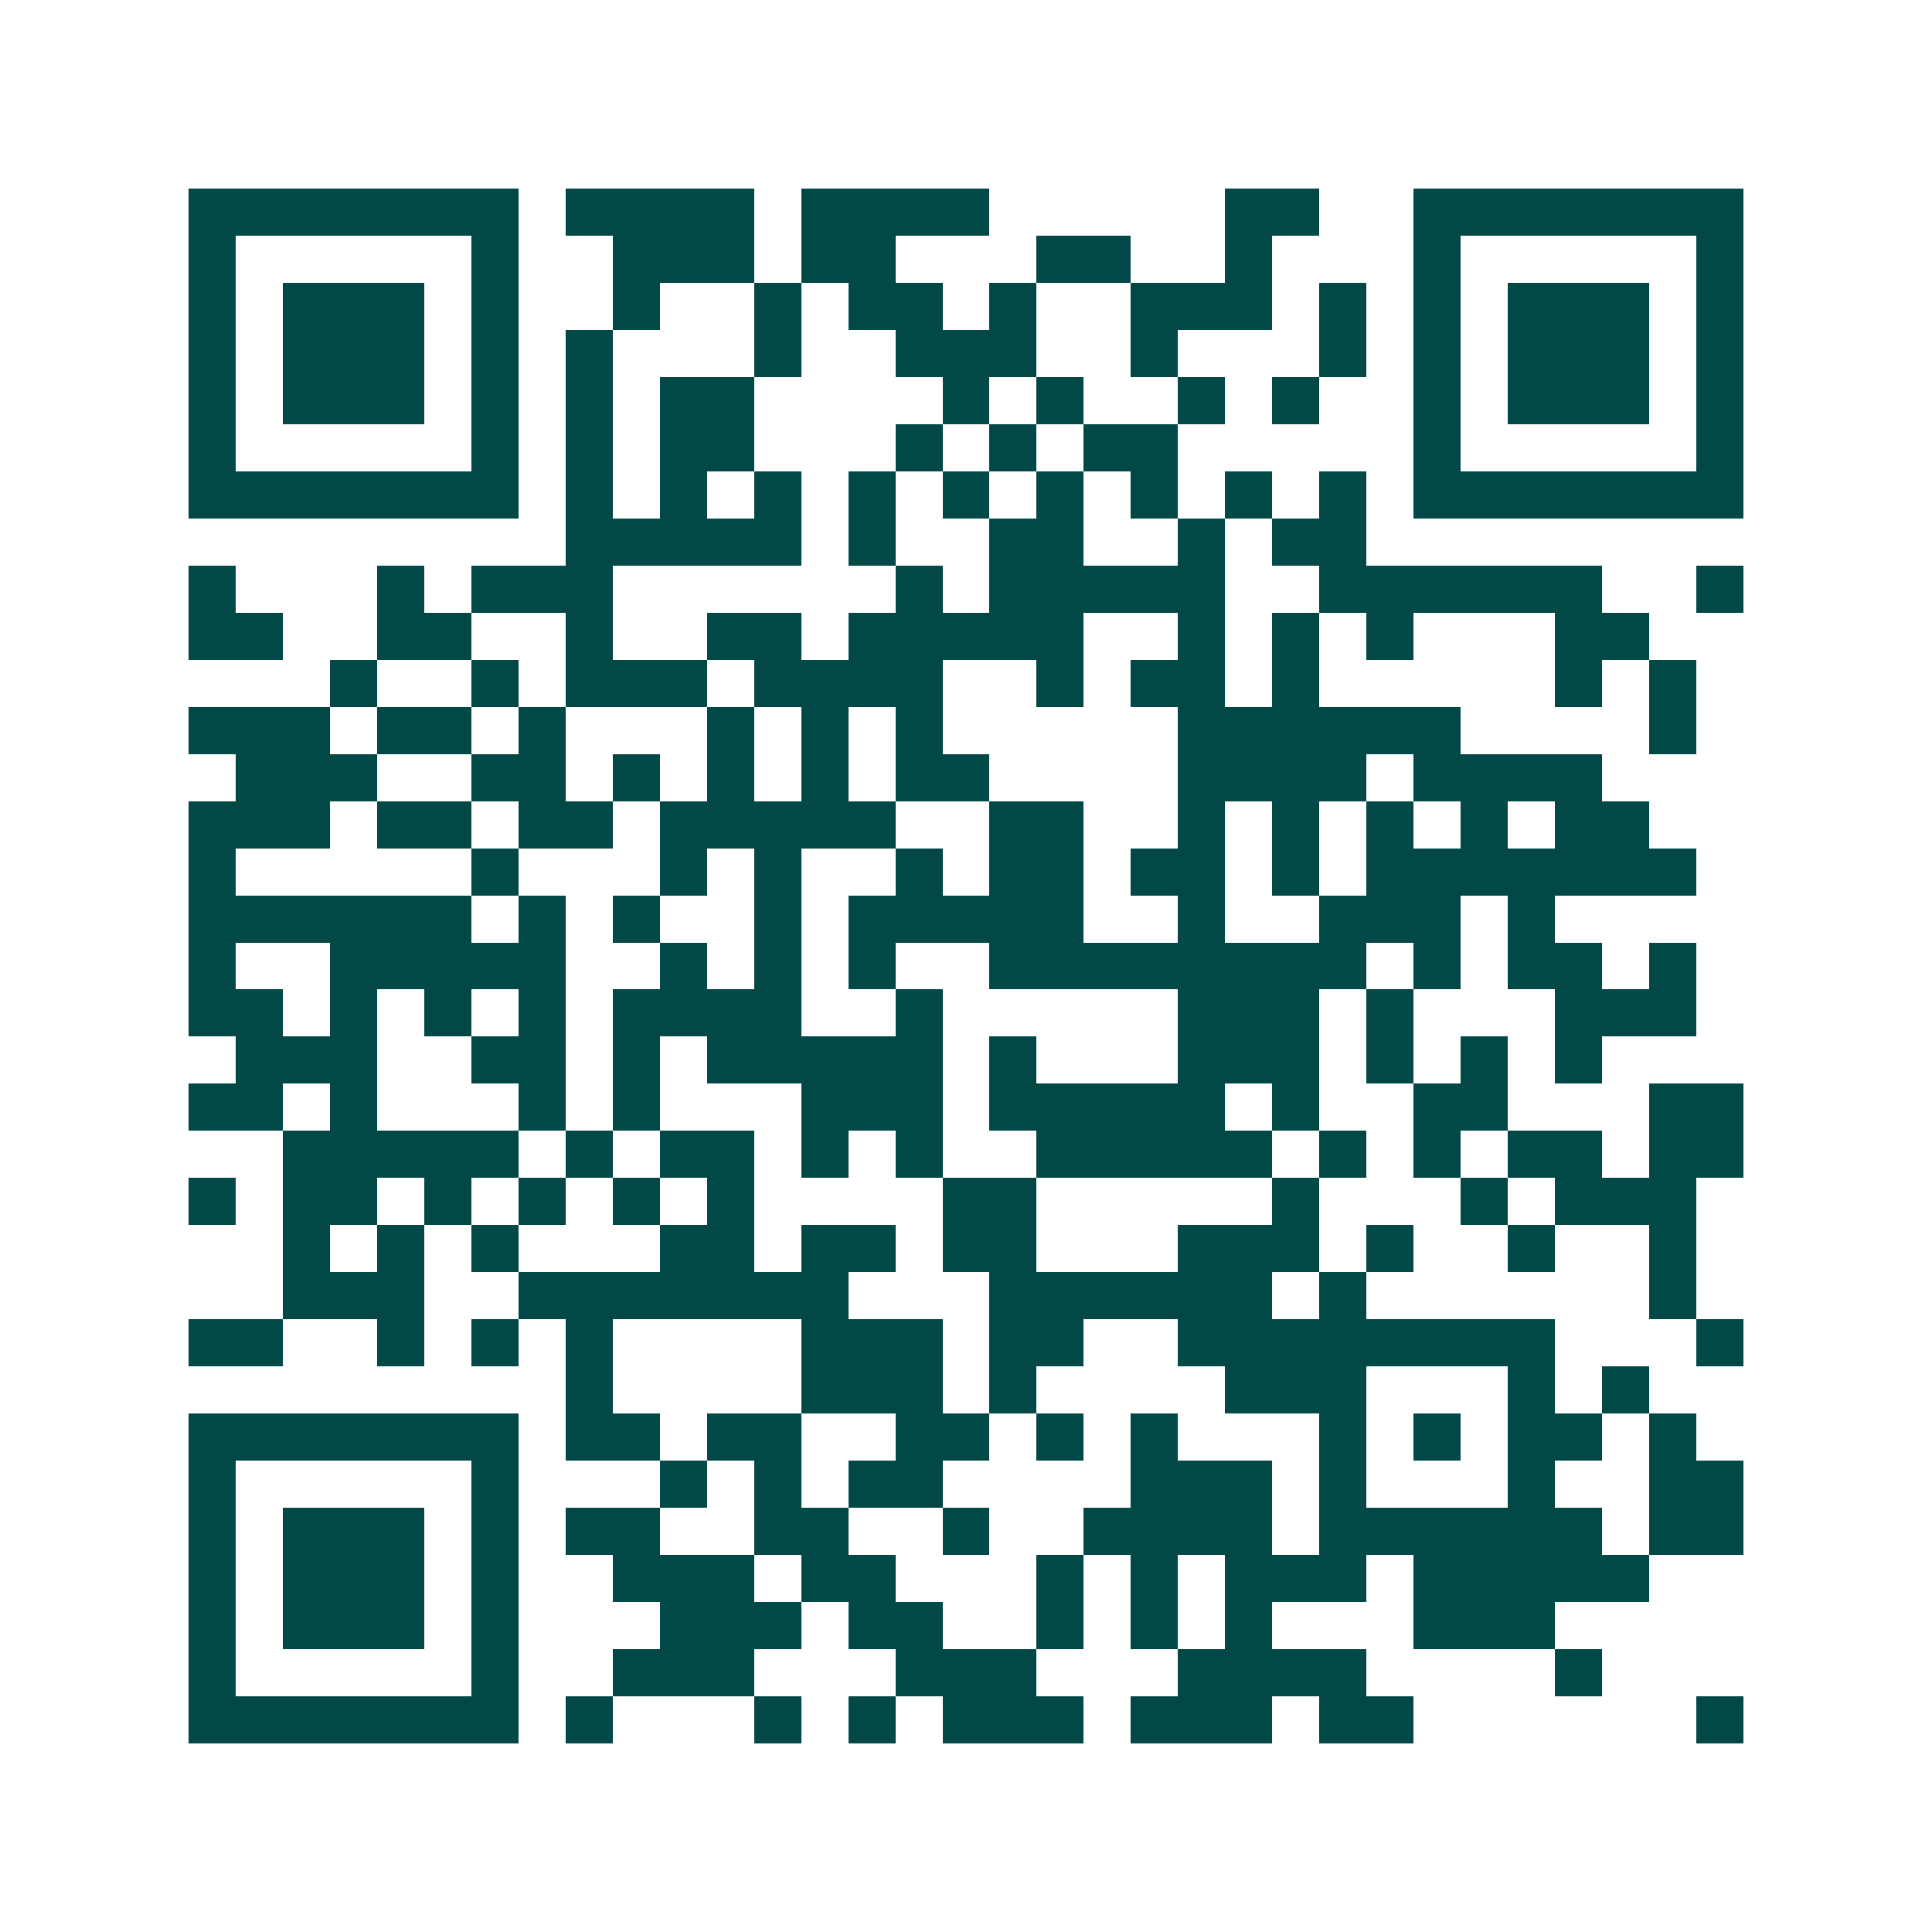 <svg xmlns="http://www.w3.org/2000/svg" width="200" height="200" viewBox="0 0 41 41" shape-rendering="crispEdges"><path fill="#ffffff" d="M0 0h41v41H0z"/><path stroke="#014847" d="M4 4.5h7m1 0h4m1 0h4m5 0h2m2 0h7M4 5.5h1m5 0h1m2 0h3m1 0h2m3 0h2m2 0h1m3 0h1m5 0h1M4 6.5h1m1 0h3m1 0h1m2 0h1m2 0h1m1 0h2m1 0h1m2 0h3m1 0h1m1 0h1m1 0h3m1 0h1M4 7.5h1m1 0h3m1 0h1m1 0h1m3 0h1m2 0h3m2 0h1m3 0h1m1 0h1m1 0h3m1 0h1M4 8.5h1m1 0h3m1 0h1m1 0h1m1 0h2m4 0h1m1 0h1m2 0h1m1 0h1m2 0h1m1 0h3m1 0h1M4 9.5h1m5 0h1m1 0h1m1 0h2m3 0h1m1 0h1m1 0h2m5 0h1m5 0h1M4 10.5h7m1 0h1m1 0h1m1 0h1m1 0h1m1 0h1m1 0h1m1 0h1m1 0h1m1 0h1m1 0h7M12 11.5h5m1 0h1m2 0h2m2 0h1m1 0h2M4 12.5h1m3 0h1m1 0h3m6 0h1m1 0h5m2 0h6m2 0h1M4 13.5h2m2 0h2m2 0h1m2 0h2m1 0h5m2 0h1m1 0h1m1 0h1m3 0h2M7 14.5h1m2 0h1m1 0h3m1 0h4m2 0h1m1 0h2m1 0h1m5 0h1m1 0h1M4 15.5h3m1 0h2m1 0h1m3 0h1m1 0h1m1 0h1m5 0h6m4 0h1M5 16.5h3m2 0h2m1 0h1m1 0h1m1 0h1m1 0h2m4 0h4m1 0h4M4 17.5h3m1 0h2m1 0h2m1 0h5m2 0h2m2 0h1m1 0h1m1 0h1m1 0h1m1 0h2M4 18.5h1m5 0h1m3 0h1m1 0h1m2 0h1m1 0h2m1 0h2m1 0h1m1 0h7M4 19.5h6m1 0h1m1 0h1m2 0h1m1 0h5m2 0h1m2 0h3m1 0h1M4 20.5h1m2 0h5m2 0h1m1 0h1m1 0h1m2 0h8m1 0h1m1 0h2m1 0h1M4 21.5h2m1 0h1m1 0h1m1 0h1m1 0h4m2 0h1m5 0h3m1 0h1m3 0h3M5 22.5h3m2 0h2m1 0h1m1 0h5m1 0h1m3 0h3m1 0h1m1 0h1m1 0h1M4 23.5h2m1 0h1m3 0h1m1 0h1m3 0h3m1 0h5m1 0h1m2 0h2m3 0h2M6 24.5h5m1 0h1m1 0h2m1 0h1m1 0h1m2 0h5m1 0h1m1 0h1m1 0h2m1 0h2M4 25.5h1m1 0h2m1 0h1m1 0h1m1 0h1m1 0h1m4 0h2m5 0h1m3 0h1m1 0h3M6 26.5h1m1 0h1m1 0h1m3 0h2m1 0h2m1 0h2m3 0h3m1 0h1m2 0h1m2 0h1M6 27.5h3m2 0h7m3 0h6m1 0h1m6 0h1M4 28.5h2m2 0h1m1 0h1m1 0h1m4 0h3m1 0h2m2 0h8m3 0h1M12 29.5h1m4 0h3m1 0h1m4 0h3m3 0h1m1 0h1M4 30.5h7m1 0h2m1 0h2m2 0h2m1 0h1m1 0h1m3 0h1m1 0h1m1 0h2m1 0h1M4 31.5h1m5 0h1m3 0h1m1 0h1m1 0h2m4 0h3m1 0h1m3 0h1m2 0h2M4 32.5h1m1 0h3m1 0h1m1 0h2m2 0h2m2 0h1m2 0h4m1 0h6m1 0h2M4 33.5h1m1 0h3m1 0h1m2 0h3m1 0h2m3 0h1m1 0h1m1 0h3m1 0h5M4 34.5h1m1 0h3m1 0h1m3 0h3m1 0h2m2 0h1m1 0h1m1 0h1m3 0h3M4 35.5h1m5 0h1m2 0h3m3 0h3m3 0h4m4 0h1M4 36.5h7m1 0h1m3 0h1m1 0h1m1 0h3m1 0h3m1 0h2m6 0h1"/></svg>
